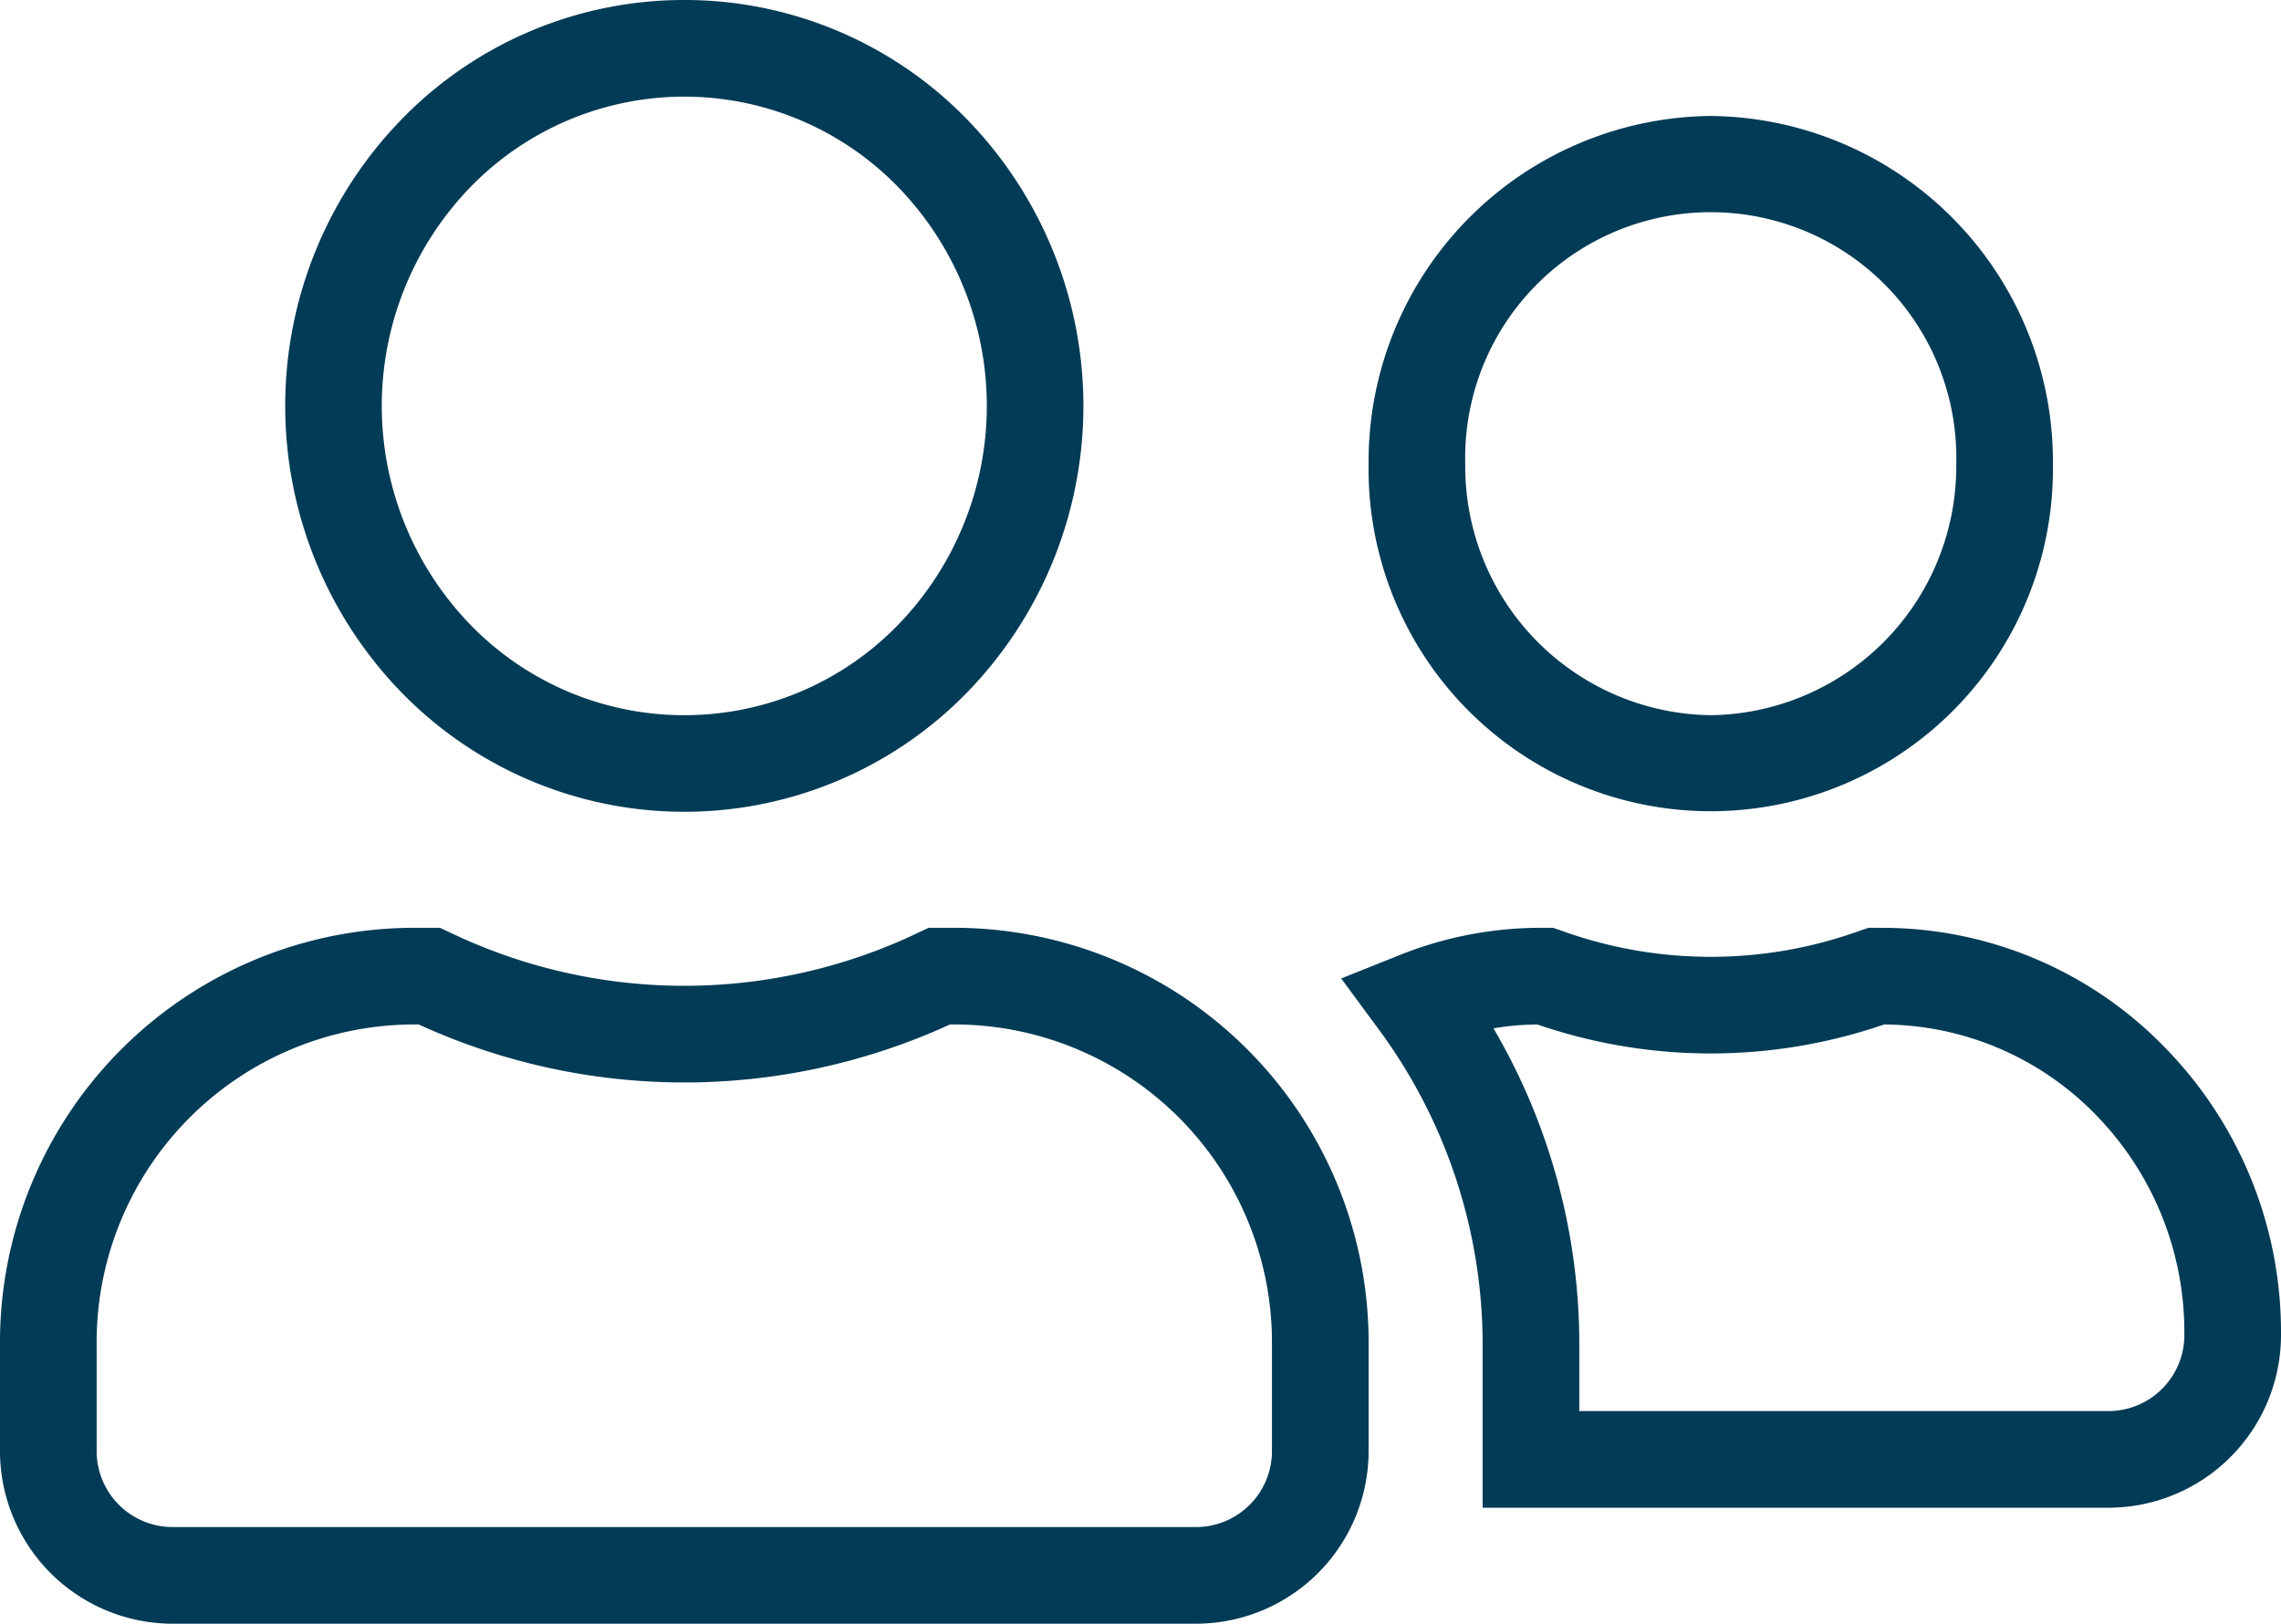 <svg xmlns="http://www.w3.org/2000/svg" width="59" height="42" viewBox="0 0 59 42"><path d="M17.7,0A10.177,10.177,0,0,1,25,3.074a10.634,10.634,0,0,1,0,14.853,10.211,10.211,0,0,1-14.6,0,10.634,10.634,0,0,1,0-14.853A10.177,10.177,0,0,1,17.7,0Zm0,18.5a7.7,7.7,0,0,0,5.52-2.327,8.134,8.134,0,0,0,0-11.346,7.711,7.711,0,0,0-11.04,0,8.134,8.134,0,0,0,0,11.346A7.7,7.7,0,0,0,17.7,18.5ZM44.25,3a8.936,8.936,0,0,1,8.85,9,8.851,8.851,0,1,1-17.7,0A8.936,8.936,0,0,1,44.25,3Zm0,15.5A6.434,6.434,0,0,0,50.6,12a6.352,6.352,0,1,0-12.7,0A6.434,6.434,0,0,0,44.25,18.5ZM10.62,24h.76l.251.117a14.011,14.011,0,0,0,12.138,0L24.02,24h.76A10.723,10.723,0,0,1,35.4,34.8v2.7A4.468,4.468,0,0,1,30.975,42H4.425A4.468,4.468,0,0,1,0,37.5V34.8A10.723,10.723,0,0,1,10.62,24Zm.211,2.5H10.62A8.221,8.221,0,0,0,2.5,34.8v2.7a1.966,1.966,0,0,0,1.925,2h26.55a1.966,1.966,0,0,0,1.925-2V34.8a8.221,8.221,0,0,0-8.12-8.3h-.209a16.483,16.483,0,0,1-13.74,0ZM39.825,24h.346l.194.066a11.364,11.364,0,0,0,7.768,0L48.329,24h.346a10.177,10.177,0,0,1,7.3,3.073A10.518,10.518,0,0,1,59,34.5,4.468,4.468,0,0,1,54.575,39H38.35V34.8a13.741,13.741,0,0,0-2.7-8.19l-.959-1.3,1.5-.6A9.791,9.791,0,0,1,39.825,24Zm14.75,12.5a1.966,1.966,0,0,0,1.925-2,8.033,8.033,0,0,0-2.3-5.673A7.7,7.7,0,0,0,48.735,26.5a13.787,13.787,0,0,1-8.969,0,7.074,7.074,0,0,0-1.136.1,16.169,16.169,0,0,1,2.22,8.2v1.7Z" fill="#023b56"/></svg>